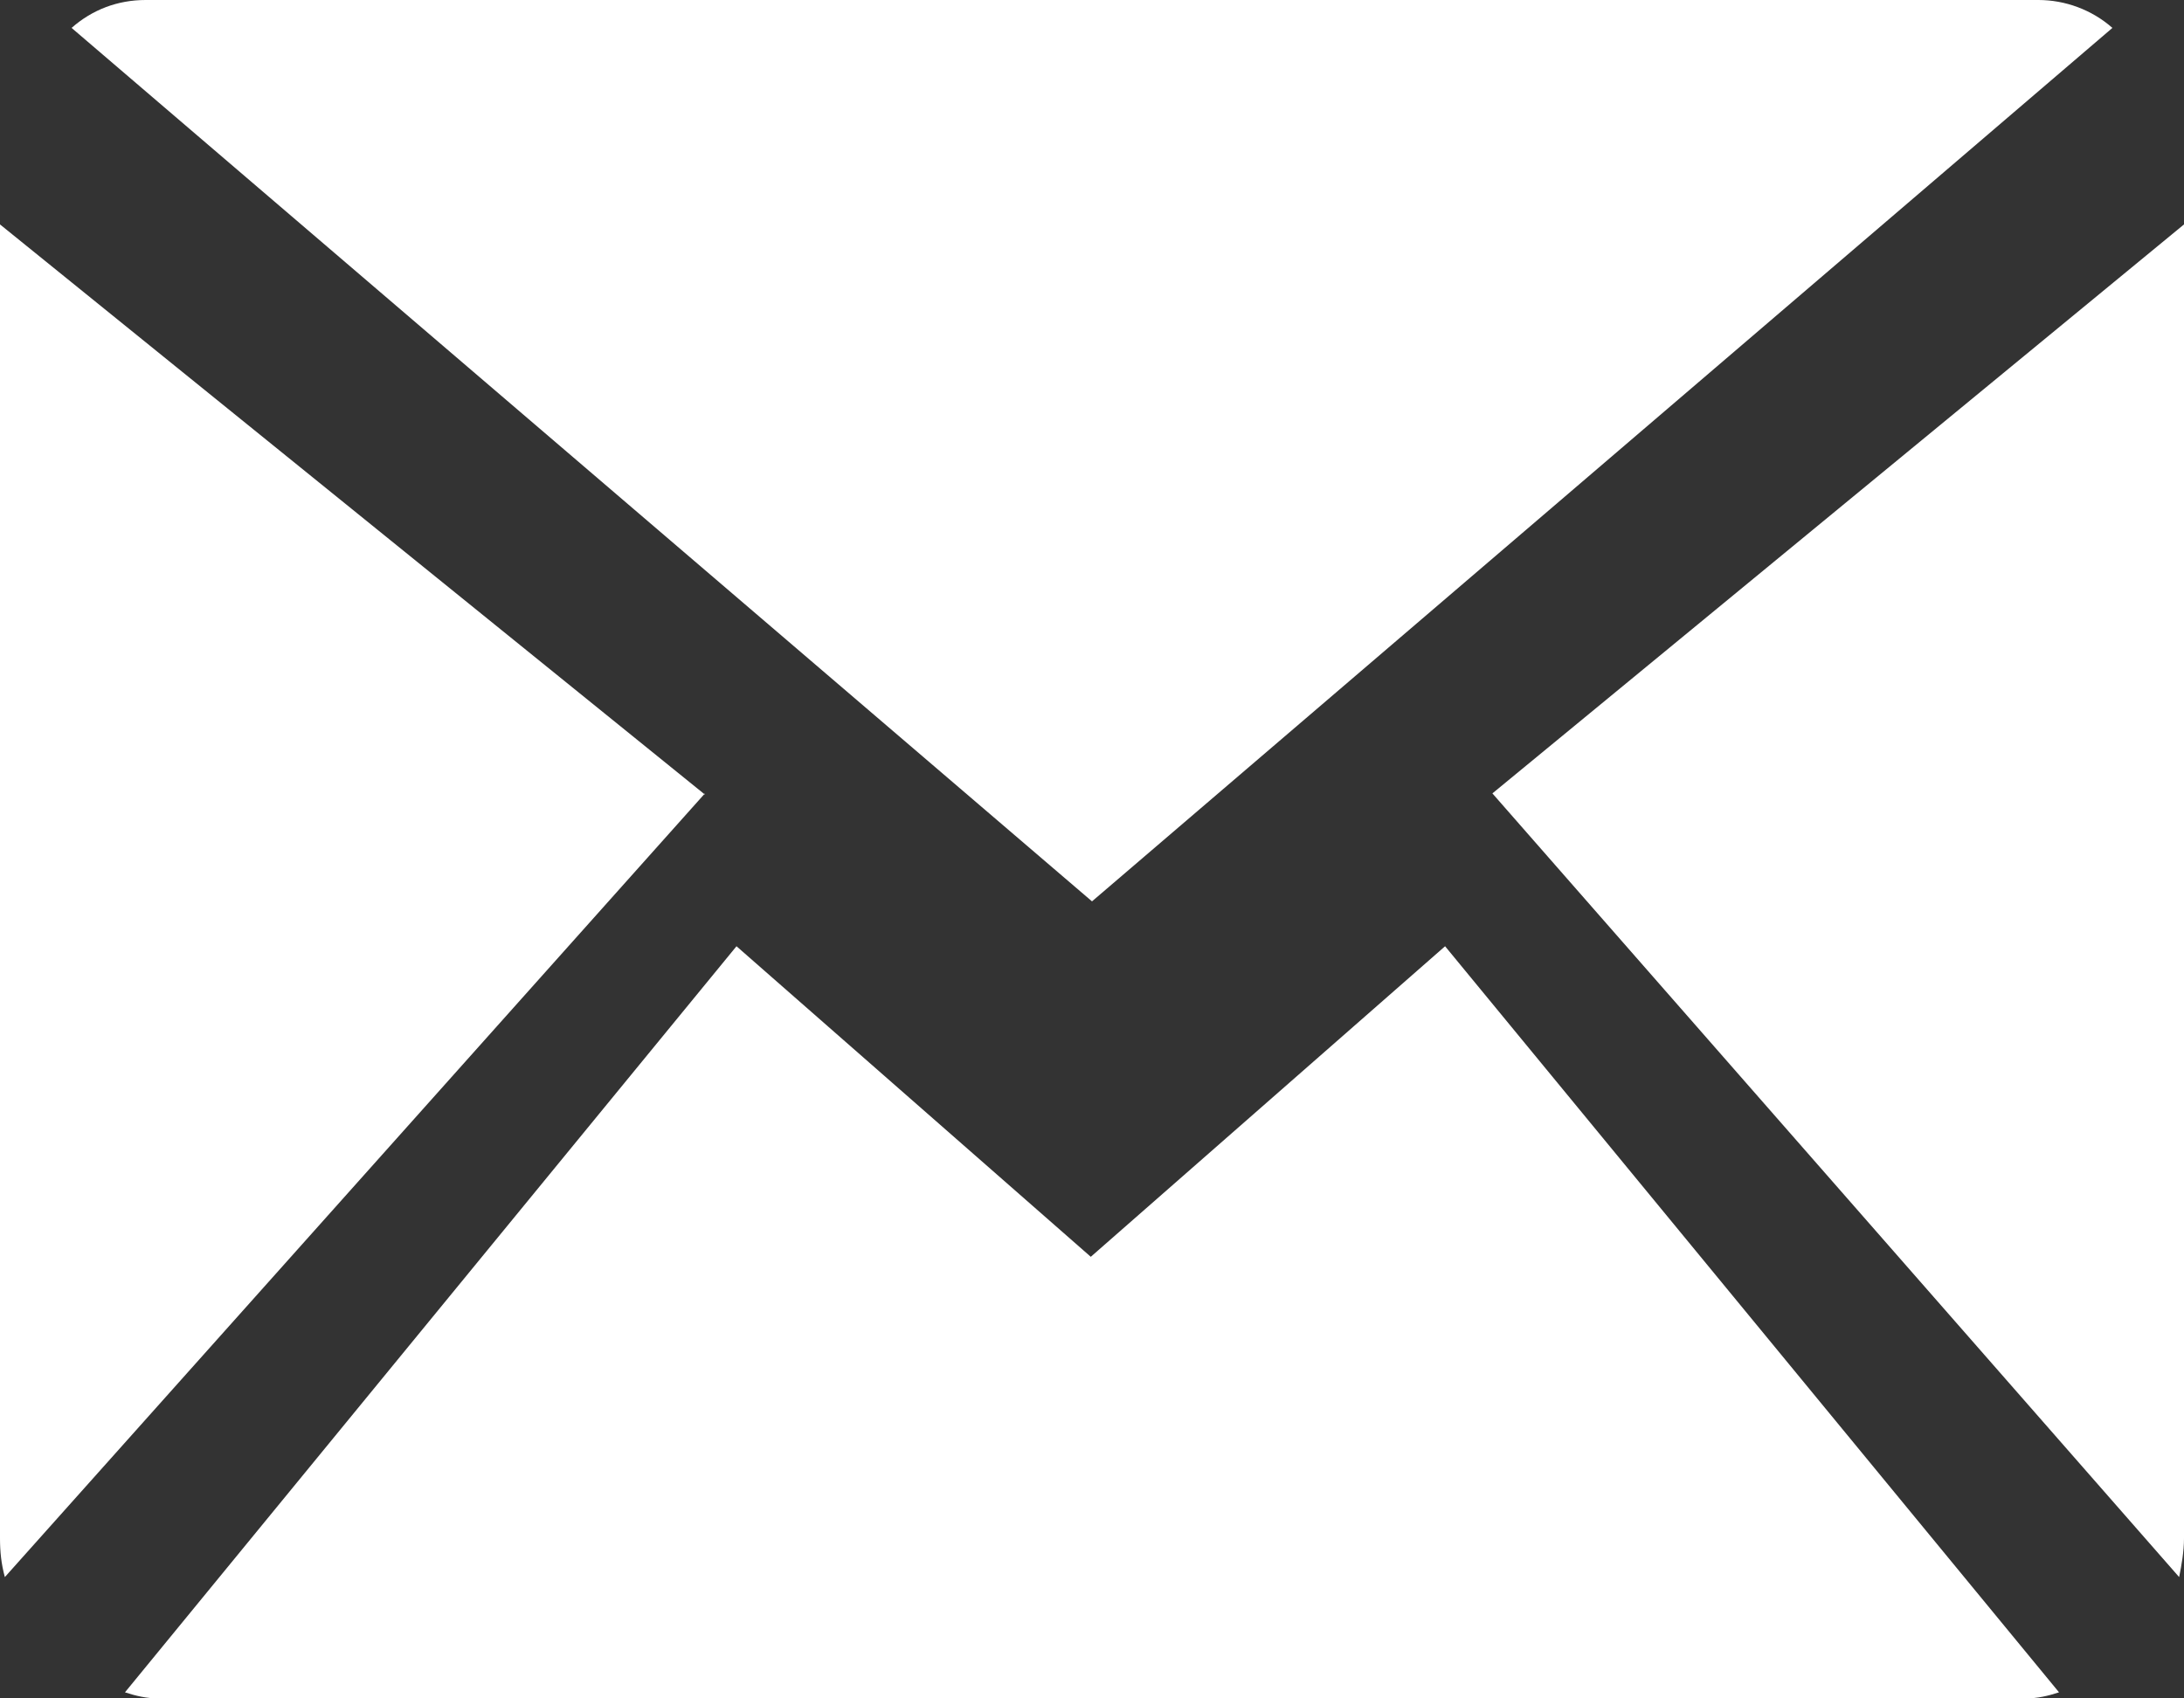 <?xml version="1.0" encoding="UTF-8"?><svg id="_レイヤー_1" xmlns="http://www.w3.org/2000/svg" viewBox="0 0 18 14"><rect x="0" y="0" width="18" height="14" fill="#333333" stroke="none"/><defs><style>.cls-1{fill:#fff;}</style></defs><path id="_パス_142" class="cls-1" d="M9,7.43L17.41.23c-.17-.15-.39-.23-.61-.23H1.2c-.23,0-.44.08-.61.23l8.41,7.2Z"/><path id="_パス_143" class="cls-1" d="M17.96,13c.02-.1.04-.21.04-.32V1.85l-5.7,4.69,5.66,6.46Z"/><path id="_パス_144" class="cls-1" d="M11.91,7.8l-2.92,2.56-2.92-2.56L1.03,13.95c.09.03.18.05.27.05h15.4c.09,0,.18-.02.27-.05l-5.06-6.15Z"/><path id="_パス_145" class="cls-1" d="M5.81,6.55L0,1.85v10.83c0,.11.01.21.04.32l5.77-6.46Z"/></svg>